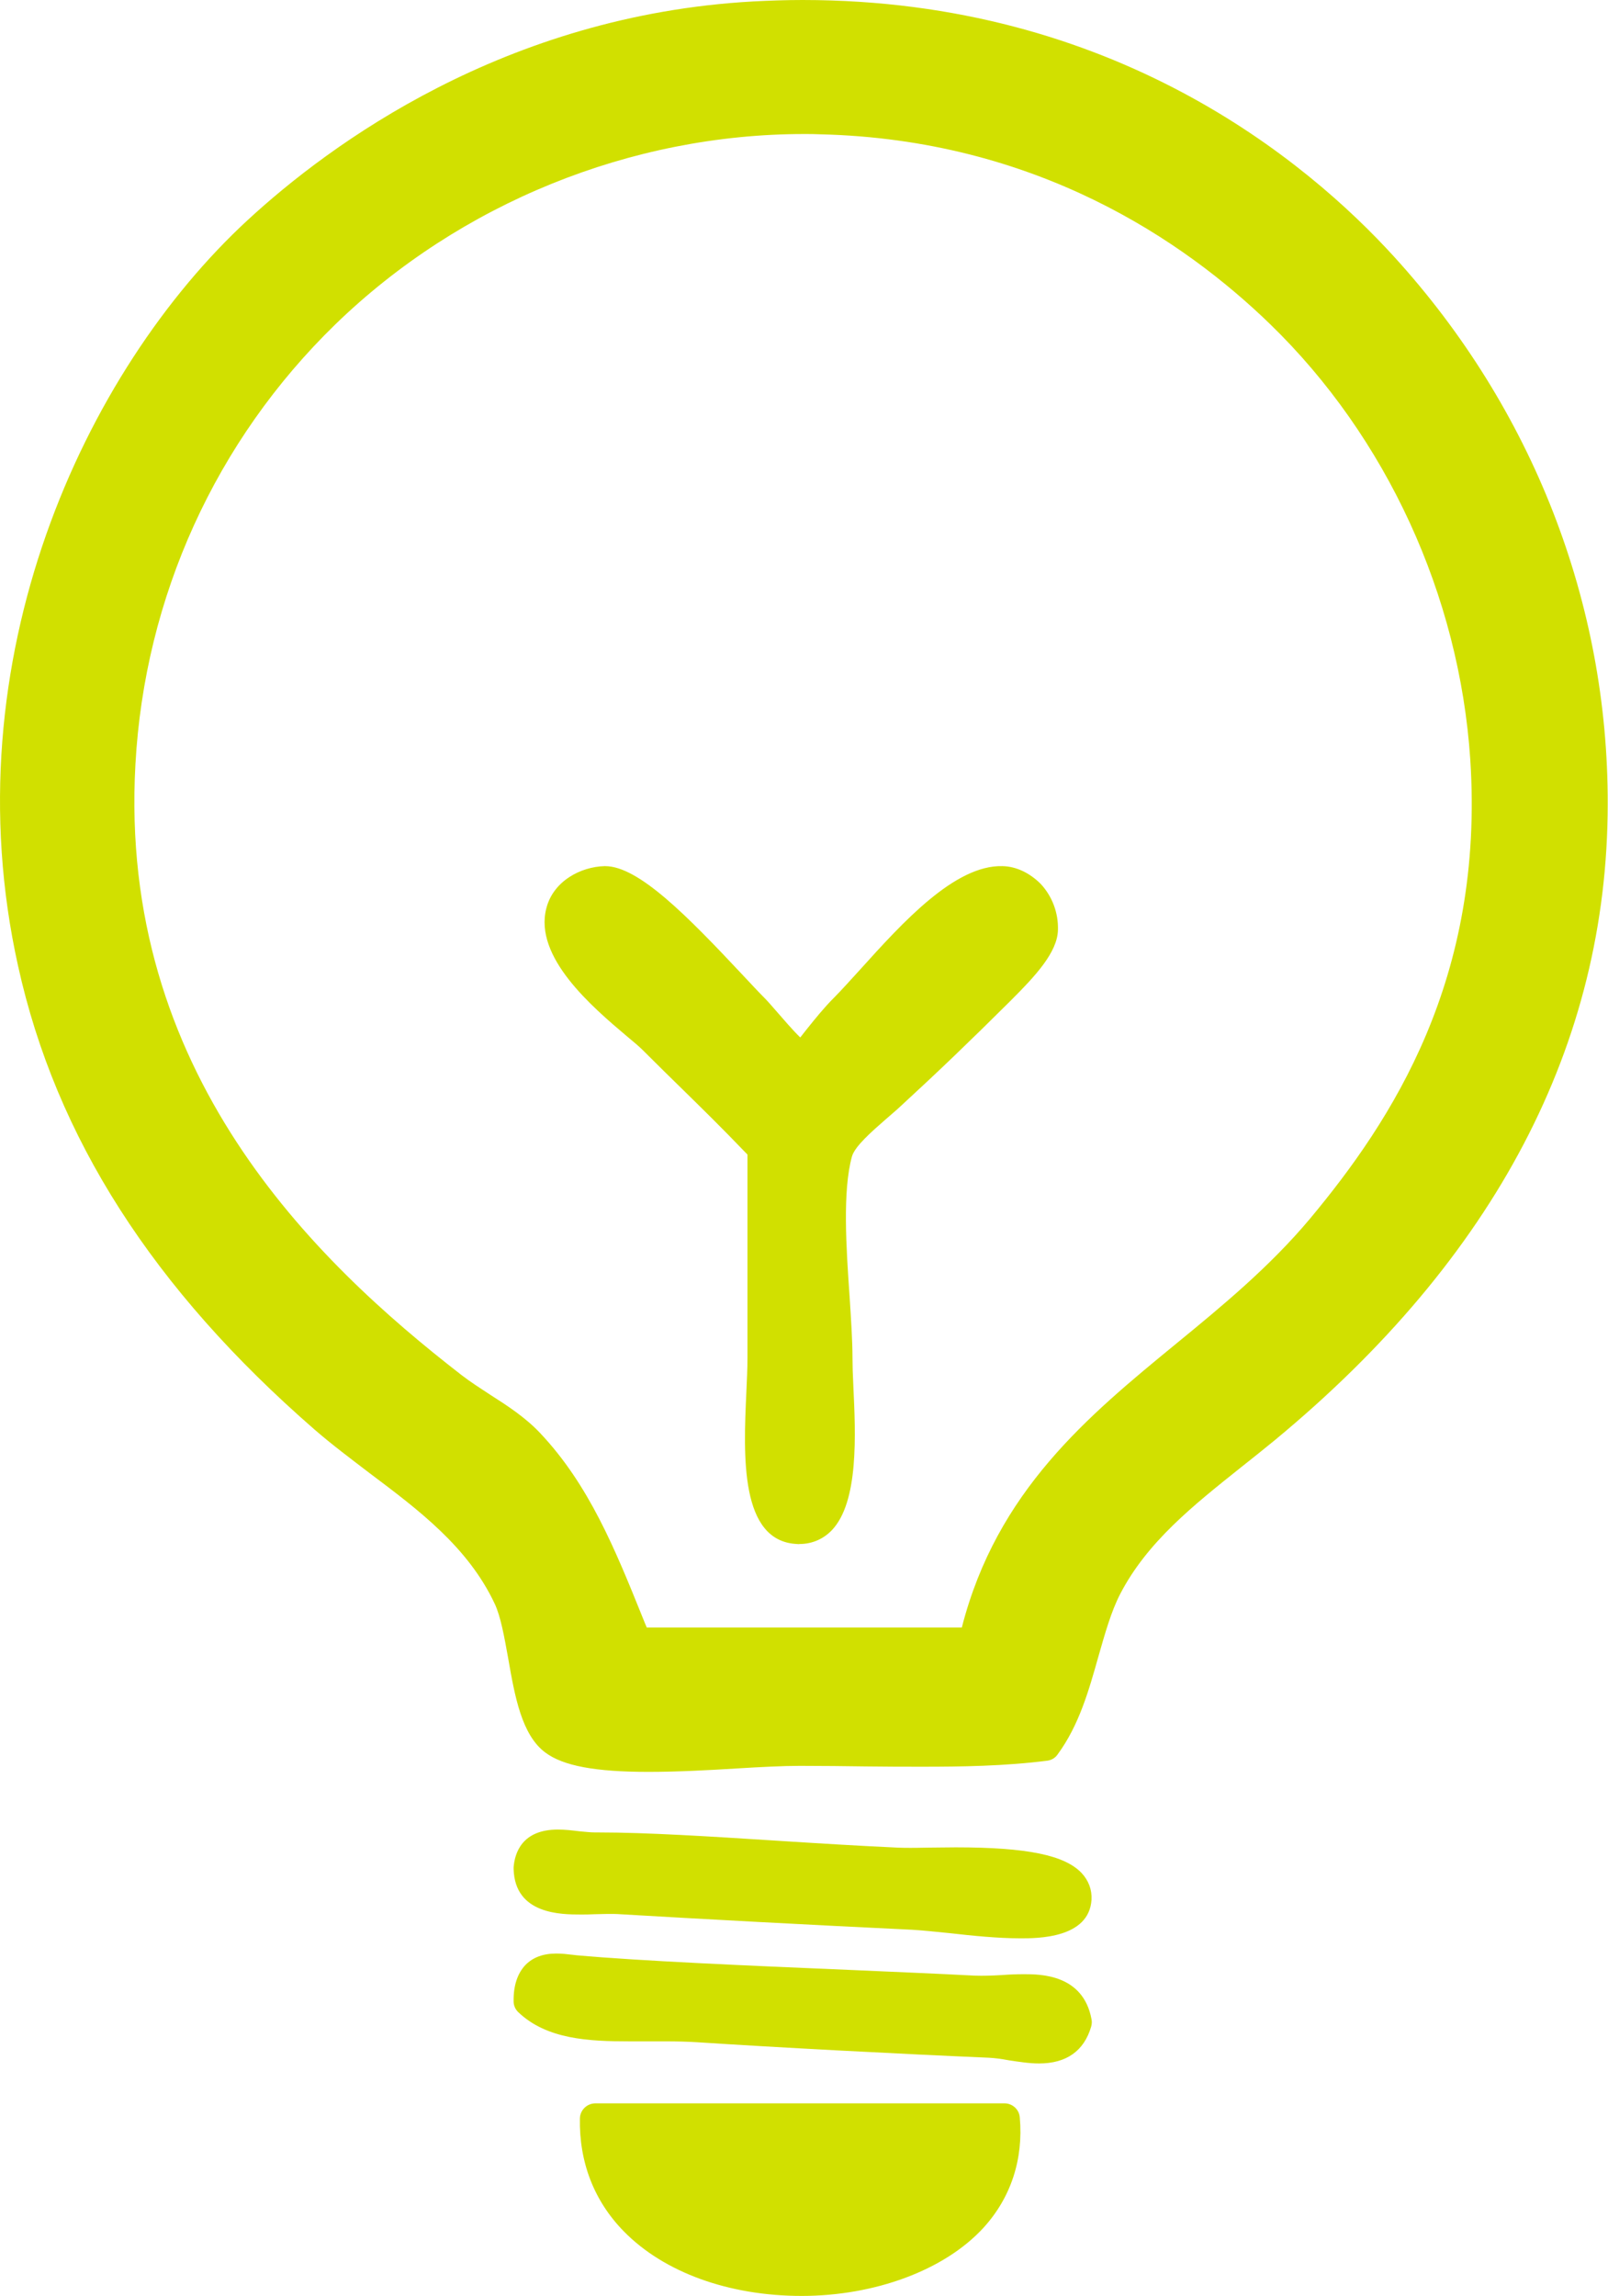<?xml version="1.0" encoding="utf-8"?>
<!-- Generator: Adobe Illustrator 27.5.0, SVG Export Plug-In . SVG Version: 6.00 Build 0)  -->
<svg version="1.1" id="Livello_1" xmlns="http://www.w3.org/2000/svg" xmlns:xlink="http://www.w3.org/1999/xlink" x="0px" y="0px"
	 viewBox="0 0 560.4 800" style="enable-background:new 0 0 560.4 800;" xml:space="preserve">
<style type="text/css">
	.st0{fill:#D1E000;}
</style>
<g>
	<path class="st0" d="M350.1,732.9H207.5c-2.9,0-5.3,2.3-5.4,5.2c-0.3,15.2,4.9,28.8,15.3,39.4c14,14.3,36.6,22.5,62,22.5
		s49.7-8.9,63.3-23.7c9.6-10.5,14-23.9,12.7-38.5C355.2,735,352.8,732.9,350.1,732.9L350.1,732.9z M356.9,687.9
		c-2.6,0-5.2,0.1-7.8,0.3c-3.4,0.2-6.5,0.3-9.4,0.2c-13.2-0.7-28.1-1.3-43.8-2c-35.7-1.5-72.6-3.1-95-5.1c-0.5-0.1-1.1-0.1-1.7-0.2
		c-1.6-0.2-3.4-0.4-5.3-0.4c-4.6,0-8.1,1.3-10.7,3.9c-2.8,2.9-4.3,7.2-4.2,12.8c0,1.4,0.6,2.8,1.7,3.8c9.9,9.4,24.5,10.1,38.6,10.1
		c2,0,4.1,0,6.2,0c2.1,0,4.1,0,6.2,0c4.6,0,8,0.1,11.2,0.3c27.4,1.8,71.1,4.1,101.7,5.4c2,0.1,4.4,0.4,7,0.9c3.4,0.5,7,1.1,10.5,1.1
		c9.5,0,15.7-4.3,18.2-12.9c0.2-0.8,0.3-1.6,0.1-2.5C377.5,687.9,362.5,687.9,356.9,687.9L356.9,687.9z M333.1,643.7
		c-3.6,0-7,0.1-10.1,0.1c-4.2,0.1-7.7,0.1-10.1,0c-13.2-0.6-27.8-1.5-41.9-2.4c-23.5-1.5-45.6-2.9-62.5-2.9h-1
		c-1.6,0-3.5-0.2-5.6-0.4c-2.4-0.3-4.9-0.6-7.5-0.6c-12.5,0-15,8.2-15.4,13.1c0,0.2,0,0.4,0,0.6c0.4,15.9,16.6,15.9,23.5,15.9
		c1.5,0,3.1,0,4.7-0.1c1.5,0,3.1-0.1,4.6-0.1c1.7,0,3.1,0,4.3,0.1c26.9,1.6,67.7,3.8,101.6,5.4c3.6,0.2,8.3,0.7,13.3,1.2
		c7.9,0.9,16.8,1.8,24.7,1.8c5.9,0,23.8,0,24.7-13.4c0.2-3.5-1-6.7-3.4-9.3C371.1,646.4,357.9,643.7,333.1,643.7L333.1,643.7z
		 M349.4,301.8c-16.6-0.5-34.9,19.7-49.6,36c-3.4,3.7-6.5,7.2-9.1,9.8c-3.6,3.6-6.7,7.5-9.2,10.6c-0.9,1.1-1.8,2.3-2.6,3.3
		c-2.5-2.4-6.1-6.6-8.1-8.9c-1.9-2.2-3.4-3.9-4.5-5c-1.9-1.9-4.5-4.7-7.5-7.9c-19.4-20.7-36.3-37.9-47.9-37.9c0,0-0.2,0-0.2,0
		c-8.3,0.2-17.9,5.2-20.3,14.7c-4.4,17,15.9,34.3,28.1,44.6c2.3,1.9,4.3,3.6,5.4,4.7c5.8,5.8,10.2,10.1,14.2,14
		c6.6,6.5,12.4,12.1,22.4,22.5v71c0,3.5-0.2,7.7-0.4,12.1c-1,21.8-2.3,51.7,17.7,52.6c0.3,0,0.6,0.1,0.8,0c4.4,0,8.3-1.7,11.3-4.8
		c9.4-9.9,8.3-33.2,7.5-50.2c-0.2-3.9-0.3-7.2-0.3-9.8c0-6-0.5-13.5-1-21.3c-1.2-17.2-2.5-36.8,0.8-48.9c1-3.6,7-8.8,11.8-13
		c1.7-1.5,3.4-2.9,4.9-4.3c13.8-12.7,23.8-22.3,38.3-36.7l0.6-0.6c8.4-8.4,16-16.6,16.2-24.3c0.2-6-2-11.8-6-16.1
		C358.8,304.1,354.1,301.9,349.4,301.8L349.4,301.8z M485.9,89.5C455.5,56.1,388.2,0,279.7,0c-5.7,0-11.5,0.2-17.2,0.5
		C175.9,5.3,114.9,50.3,86.3,76.7c-56.9,52.5-103.7,153.2-80,259.9c13.2,59.8,47.1,112.6,103.3,161.5c6.1,5.3,12.8,10.3,19.2,15.2
		c16.9,12.7,34.3,25.7,43.6,45.5c2.1,4.4,3.4,11.8,4.7,19c2.3,13.2,4.7,26.8,13,32.9c6.2,4.6,17.3,6.7,35.9,6.7
		c10.1,0,21.2-0.6,30.9-1.2c8.2-0.5,16-0.9,21.9-0.9c8,0,15.6,0.1,23,0.2c6.9,0.1,13.5,0.1,19.9,0.1c13.1,0,28.4-0.2,43.3-2.1
		c1.5-0.2,2.8-1,3.6-2.2c7.5-10.2,10.9-22.4,14.2-34.1c2.3-8,4.4-15.6,7.6-21.8c9.4-18.1,25.4-30.8,42.2-44.2
		c3.8-3,7.8-6.2,11.7-9.4c76.8-63.5,115.9-138,116-221.5C560.5,210.1,534.1,142.4,485.9,89.5L485.9,89.5z M456.5,424.7
		c-14,16.7-30.6,30.4-46.6,43.5c-30.7,25.2-62.5,51.3-74.7,98.9H225.4c-0.5-1.1-0.9-2.2-1.4-3.4c-9.6-23.8-18.7-46.3-35.8-64.4
		c-5.2-5.5-11.4-9.5-17.5-13.4c-3.5-2.3-6.8-4.4-9.9-6.8C109.2,439.1,41.2,373.4,47.2,266.3c3.2-58.3,28-112.8,69.7-153.3
		c43.4-42.1,102.9-66.3,163.4-66.3c1.9,0,3.7,0,5.6,0.1c75.1,1.8,126.7,37,156.8,66.2c40.5,39.3,65.9,94.5,69.7,151.6
		C517.4,341.1,485.1,390.4,456.5,424.7L456.5,424.7z"/>
</g>
</svg>
